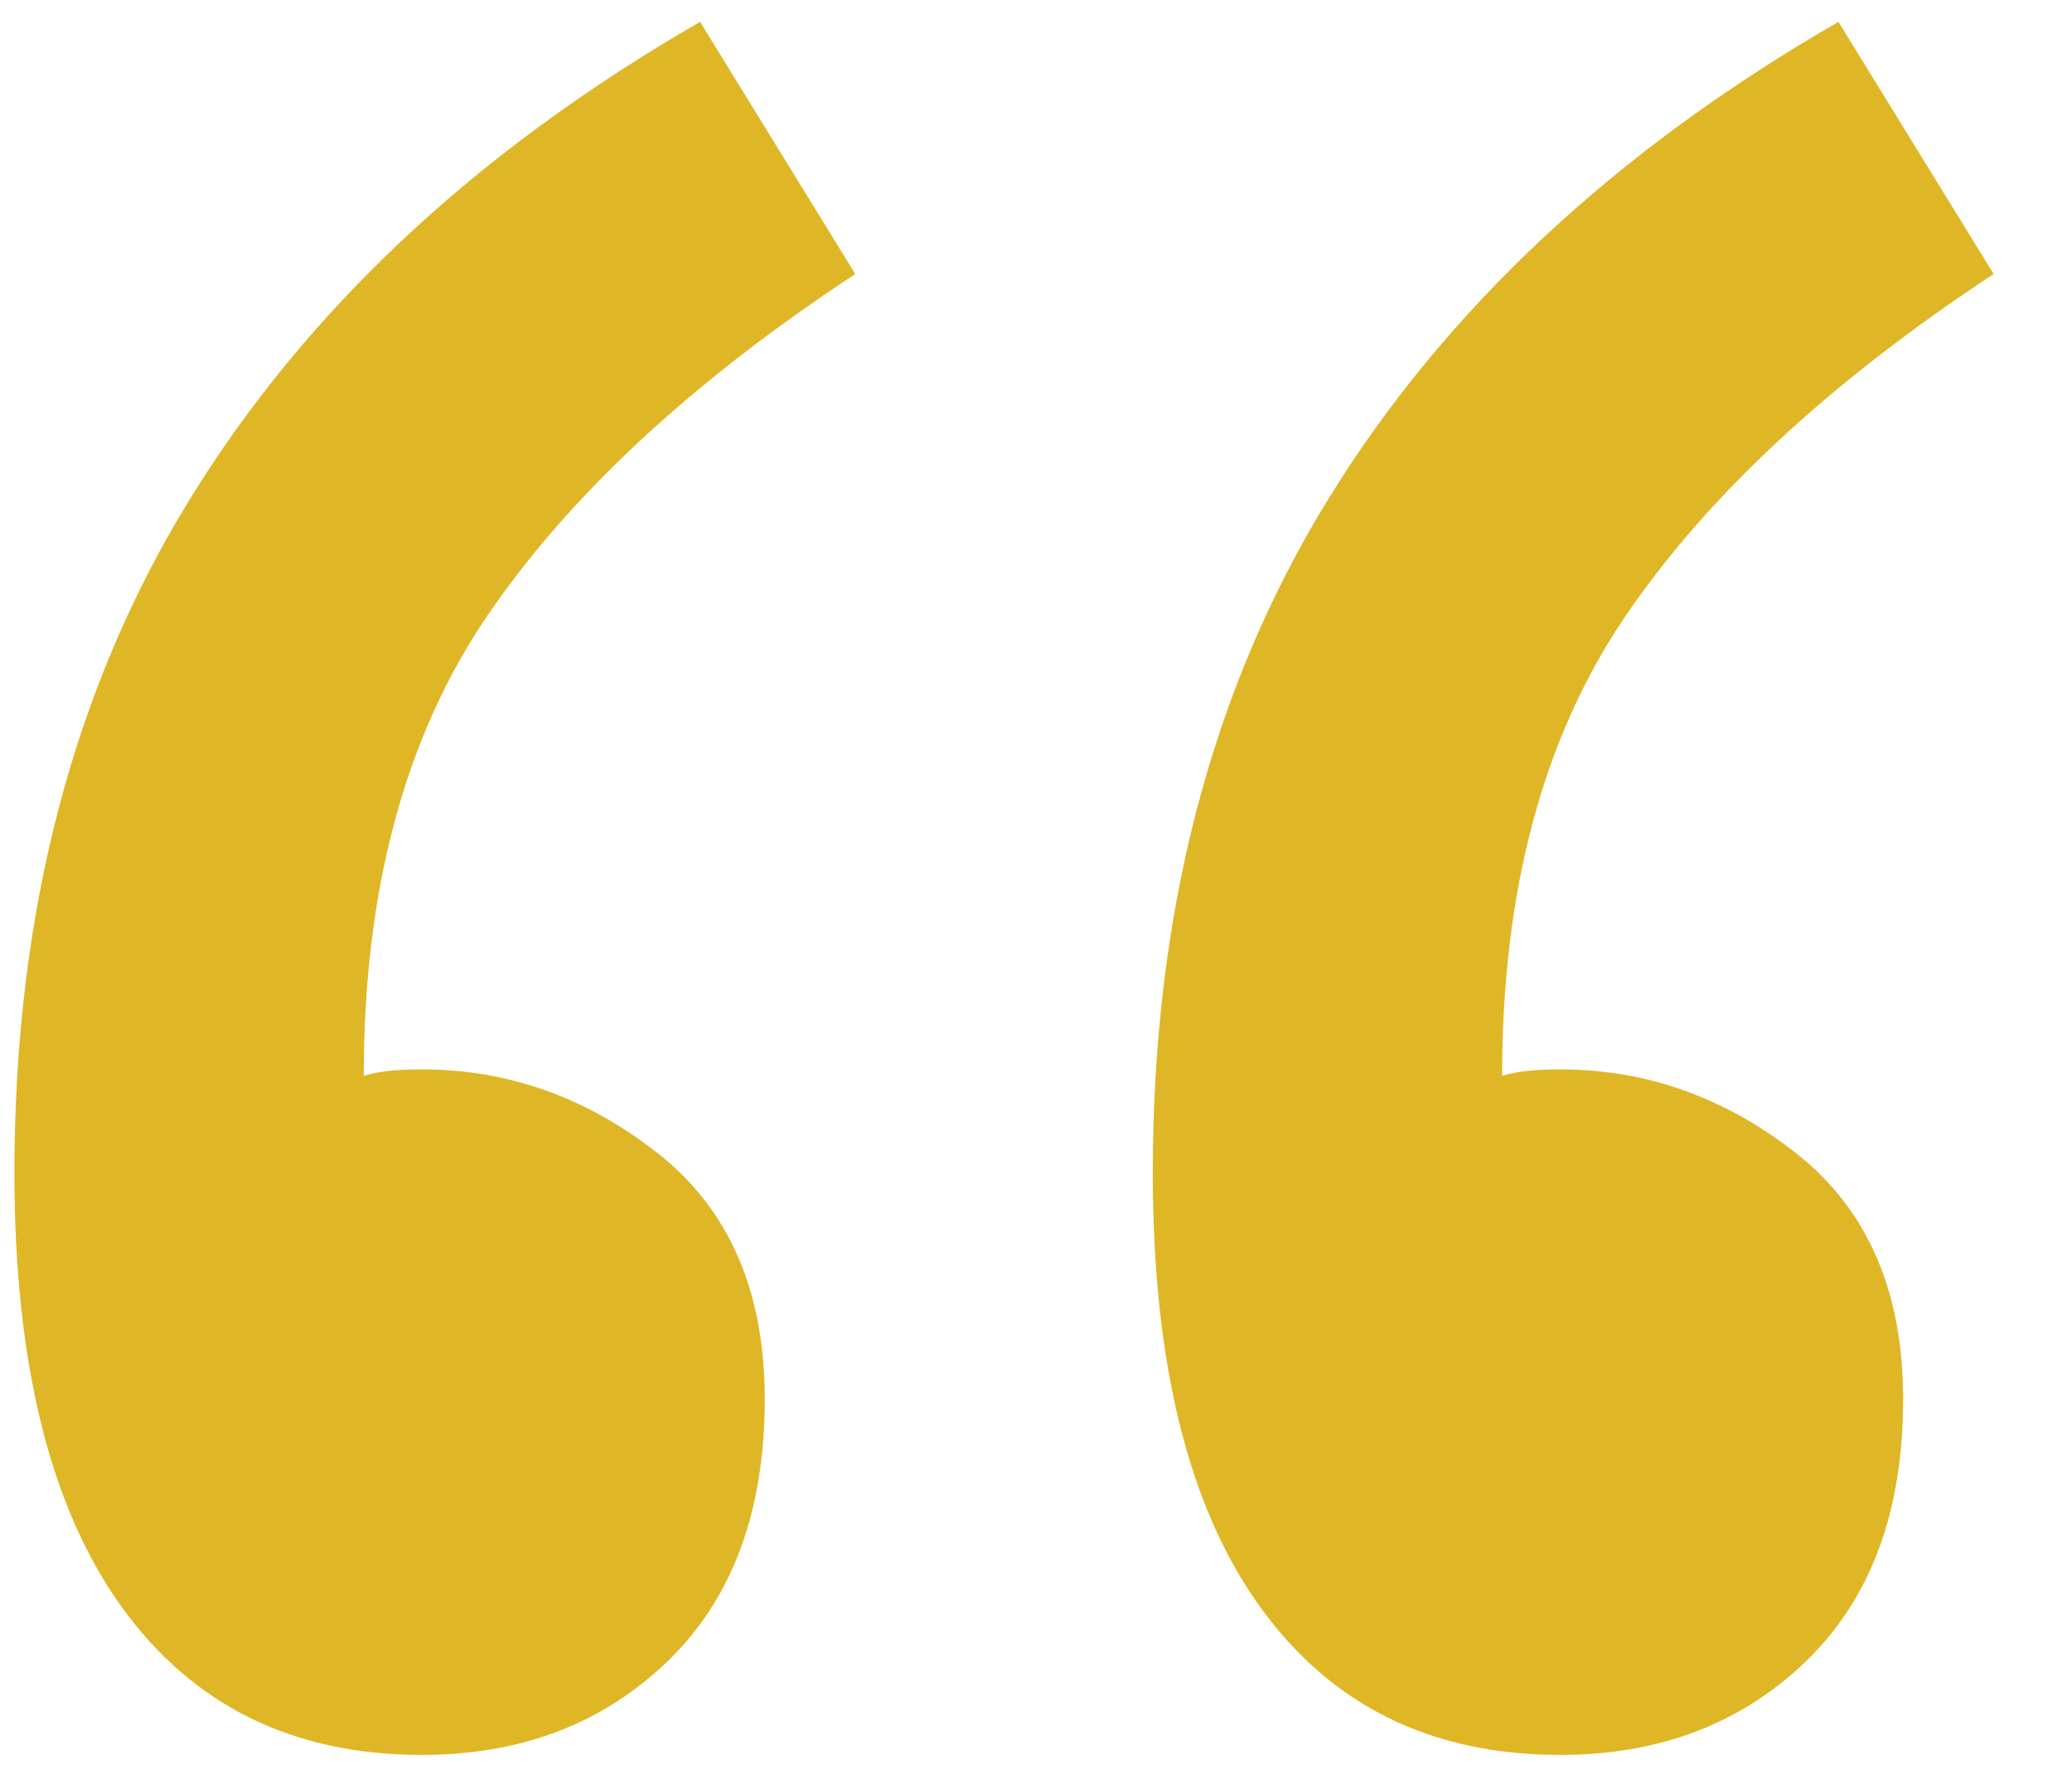 <svg xmlns="http://www.w3.org/2000/svg" xmlns:xlink="http://www.w3.org/1999/xlink" width="22px" height="19px" viewBox="0 0 22 19"><title>“</title><g id="page" stroke="none" stroke-width="1" fill="none" fill-rule="evenodd"><g id="Community" transform="translate(-946, -1594)" fill="#DFB625" fill-rule="nonzero"><path d="M950.48,1612.637 C951.533,1612.637 952.403,1612.305 953.09,1611.641 C953.776,1610.977 954.12,1610.05 954.12,1608.86 C954.12,1607.715 953.742,1606.845 952.987,1606.25 C952.231,1605.655 951.396,1605.357 950.48,1605.357 C950.205,1605.357 949.999,1605.38 949.862,1605.426 C949.862,1603.457 950.297,1601.832 951.167,1600.55 C952.037,1599.268 953.341,1598.055 955.081,1596.91 L955.081,1596.91 L953.433,1594.232 C951.052,1595.605 949.244,1597.299 948.008,1599.314 C946.771,1601.328 946.153,1603.709 946.153,1606.456 C946.153,1608.471 946.531,1610.004 947.286,1611.057 C948.042,1612.111 949.106,1612.637 950.48,1612.637 Z M962.567,1612.637 C963.62,1612.637 964.49,1612.305 965.177,1611.641 C965.864,1610.977 966.207,1610.05 966.207,1608.86 C966.207,1607.715 965.829,1606.845 965.074,1606.25 C964.318,1605.655 963.483,1605.357 962.567,1605.357 C962.292,1605.357 962.086,1605.38 961.949,1605.426 C961.949,1603.457 962.384,1601.832 963.254,1600.55 C964.124,1599.268 965.429,1598.055 967.168,1596.91 L967.168,1596.91 L965.52,1594.232 C963.139,1595.605 961.331,1597.299 960.095,1599.314 C958.858,1601.328 958.24,1603.709 958.24,1606.456 C958.24,1608.471 958.618,1610.004 959.374,1611.057 C960.129,1612.111 961.193,1612.637 962.567,1612.637 Z" id="&#x201C;"></path></g></g></svg>